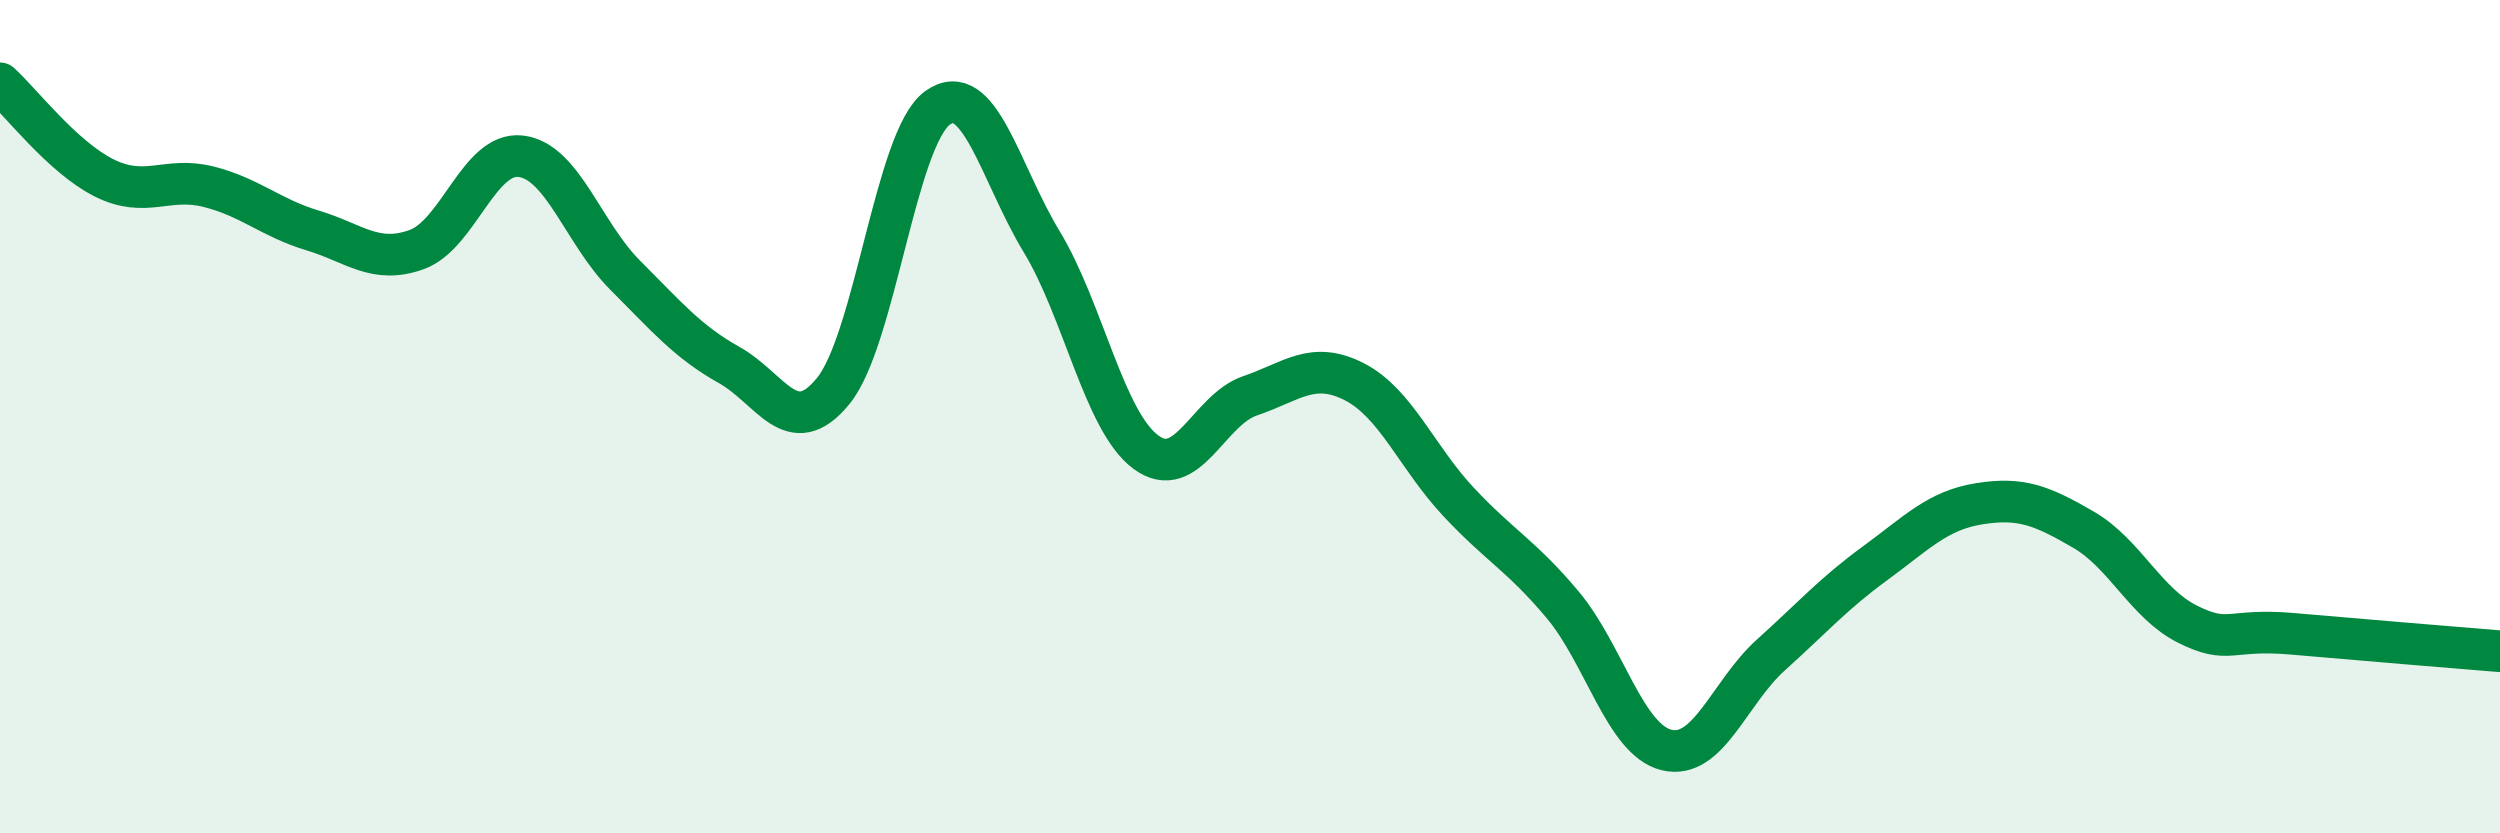 
    <svg width="60" height="20" viewBox="0 0 60 20" xmlns="http://www.w3.org/2000/svg">
      <path
        d="M 0,2 C 0.5,2.45 1.5,3.77 2.5,4.27 C 3.5,4.77 4,4.23 5,4.48 C 6,4.73 6.5,5.23 7.5,5.53 C 8.5,5.83 9,6.35 10,5.99 C 11,5.63 11.5,3.63 12.5,3.75 C 13.5,3.87 14,5.6 15,6.6 C 16,7.6 16.5,8.2 17.5,8.76 C 18.5,9.32 19,10.61 20,9.38 C 21,8.15 21.5,3.31 22.5,2.59 C 23.5,1.87 24,4.15 25,5.8 C 26,7.45 26.5,10.11 27.5,10.85 C 28.5,11.59 29,9.84 30,9.5 C 31,9.16 31.5,8.65 32.5,9.16 C 33.5,9.67 34,10.97 35,12.04 C 36,13.11 36.5,13.32 37.5,14.51 C 38.5,15.7 39,17.76 40,18 C 41,18.24 41.5,16.62 42.5,15.72 C 43.5,14.82 44,14.25 45,13.52 C 46,12.79 46.5,12.25 47.5,12.09 C 48.5,11.93 49,12.13 50,12.71 C 51,13.29 51.5,14.48 52.5,14.98 C 53.5,15.48 53.5,15.08 55,15.21 C 56.5,15.34 59,15.55 60,15.63L60 20L0 20Z"
        fill="#008740"
        opacity="0.1"
        stroke-linecap="round"
        stroke-linejoin="round"
      />
      <path
        d="M 0,2 C 0.5,2.45 1.5,3.77 2.5,4.27 C 3.5,4.77 4,4.23 5,4.48 C 6,4.73 6.5,5.23 7.5,5.53 C 8.5,5.83 9,6.35 10,5.99 C 11,5.63 11.5,3.63 12.5,3.75 C 13.5,3.87 14,5.6 15,6.6 C 16,7.6 16.5,8.2 17.5,8.76 C 18.5,9.32 19,10.61 20,9.38 C 21,8.15 21.5,3.31 22.5,2.59 C 23.5,1.87 24,4.15 25,5.8 C 26,7.45 26.5,10.11 27.5,10.85 C 28.5,11.59 29,9.84 30,9.5 C 31,9.16 31.5,8.65 32.5,9.16 C 33.5,9.67 34,10.97 35,12.04 C 36,13.11 36.5,13.32 37.5,14.51 C 38.5,15.7 39,17.76 40,18 C 41,18.24 41.5,16.62 42.5,15.72 C 43.5,14.82 44,14.25 45,13.52 C 46,12.79 46.5,12.25 47.5,12.09 C 48.5,11.93 49,12.13 50,12.71 C 51,13.29 51.5,14.48 52.5,14.98 C 53.5,15.48 53.5,15.08 55,15.21 C 56.5,15.34 59,15.55 60,15.63"
        stroke="#008740"
        stroke-width="1"
        fill="none"
        stroke-linecap="round"
        stroke-linejoin="round"
      />
    </svg>
  